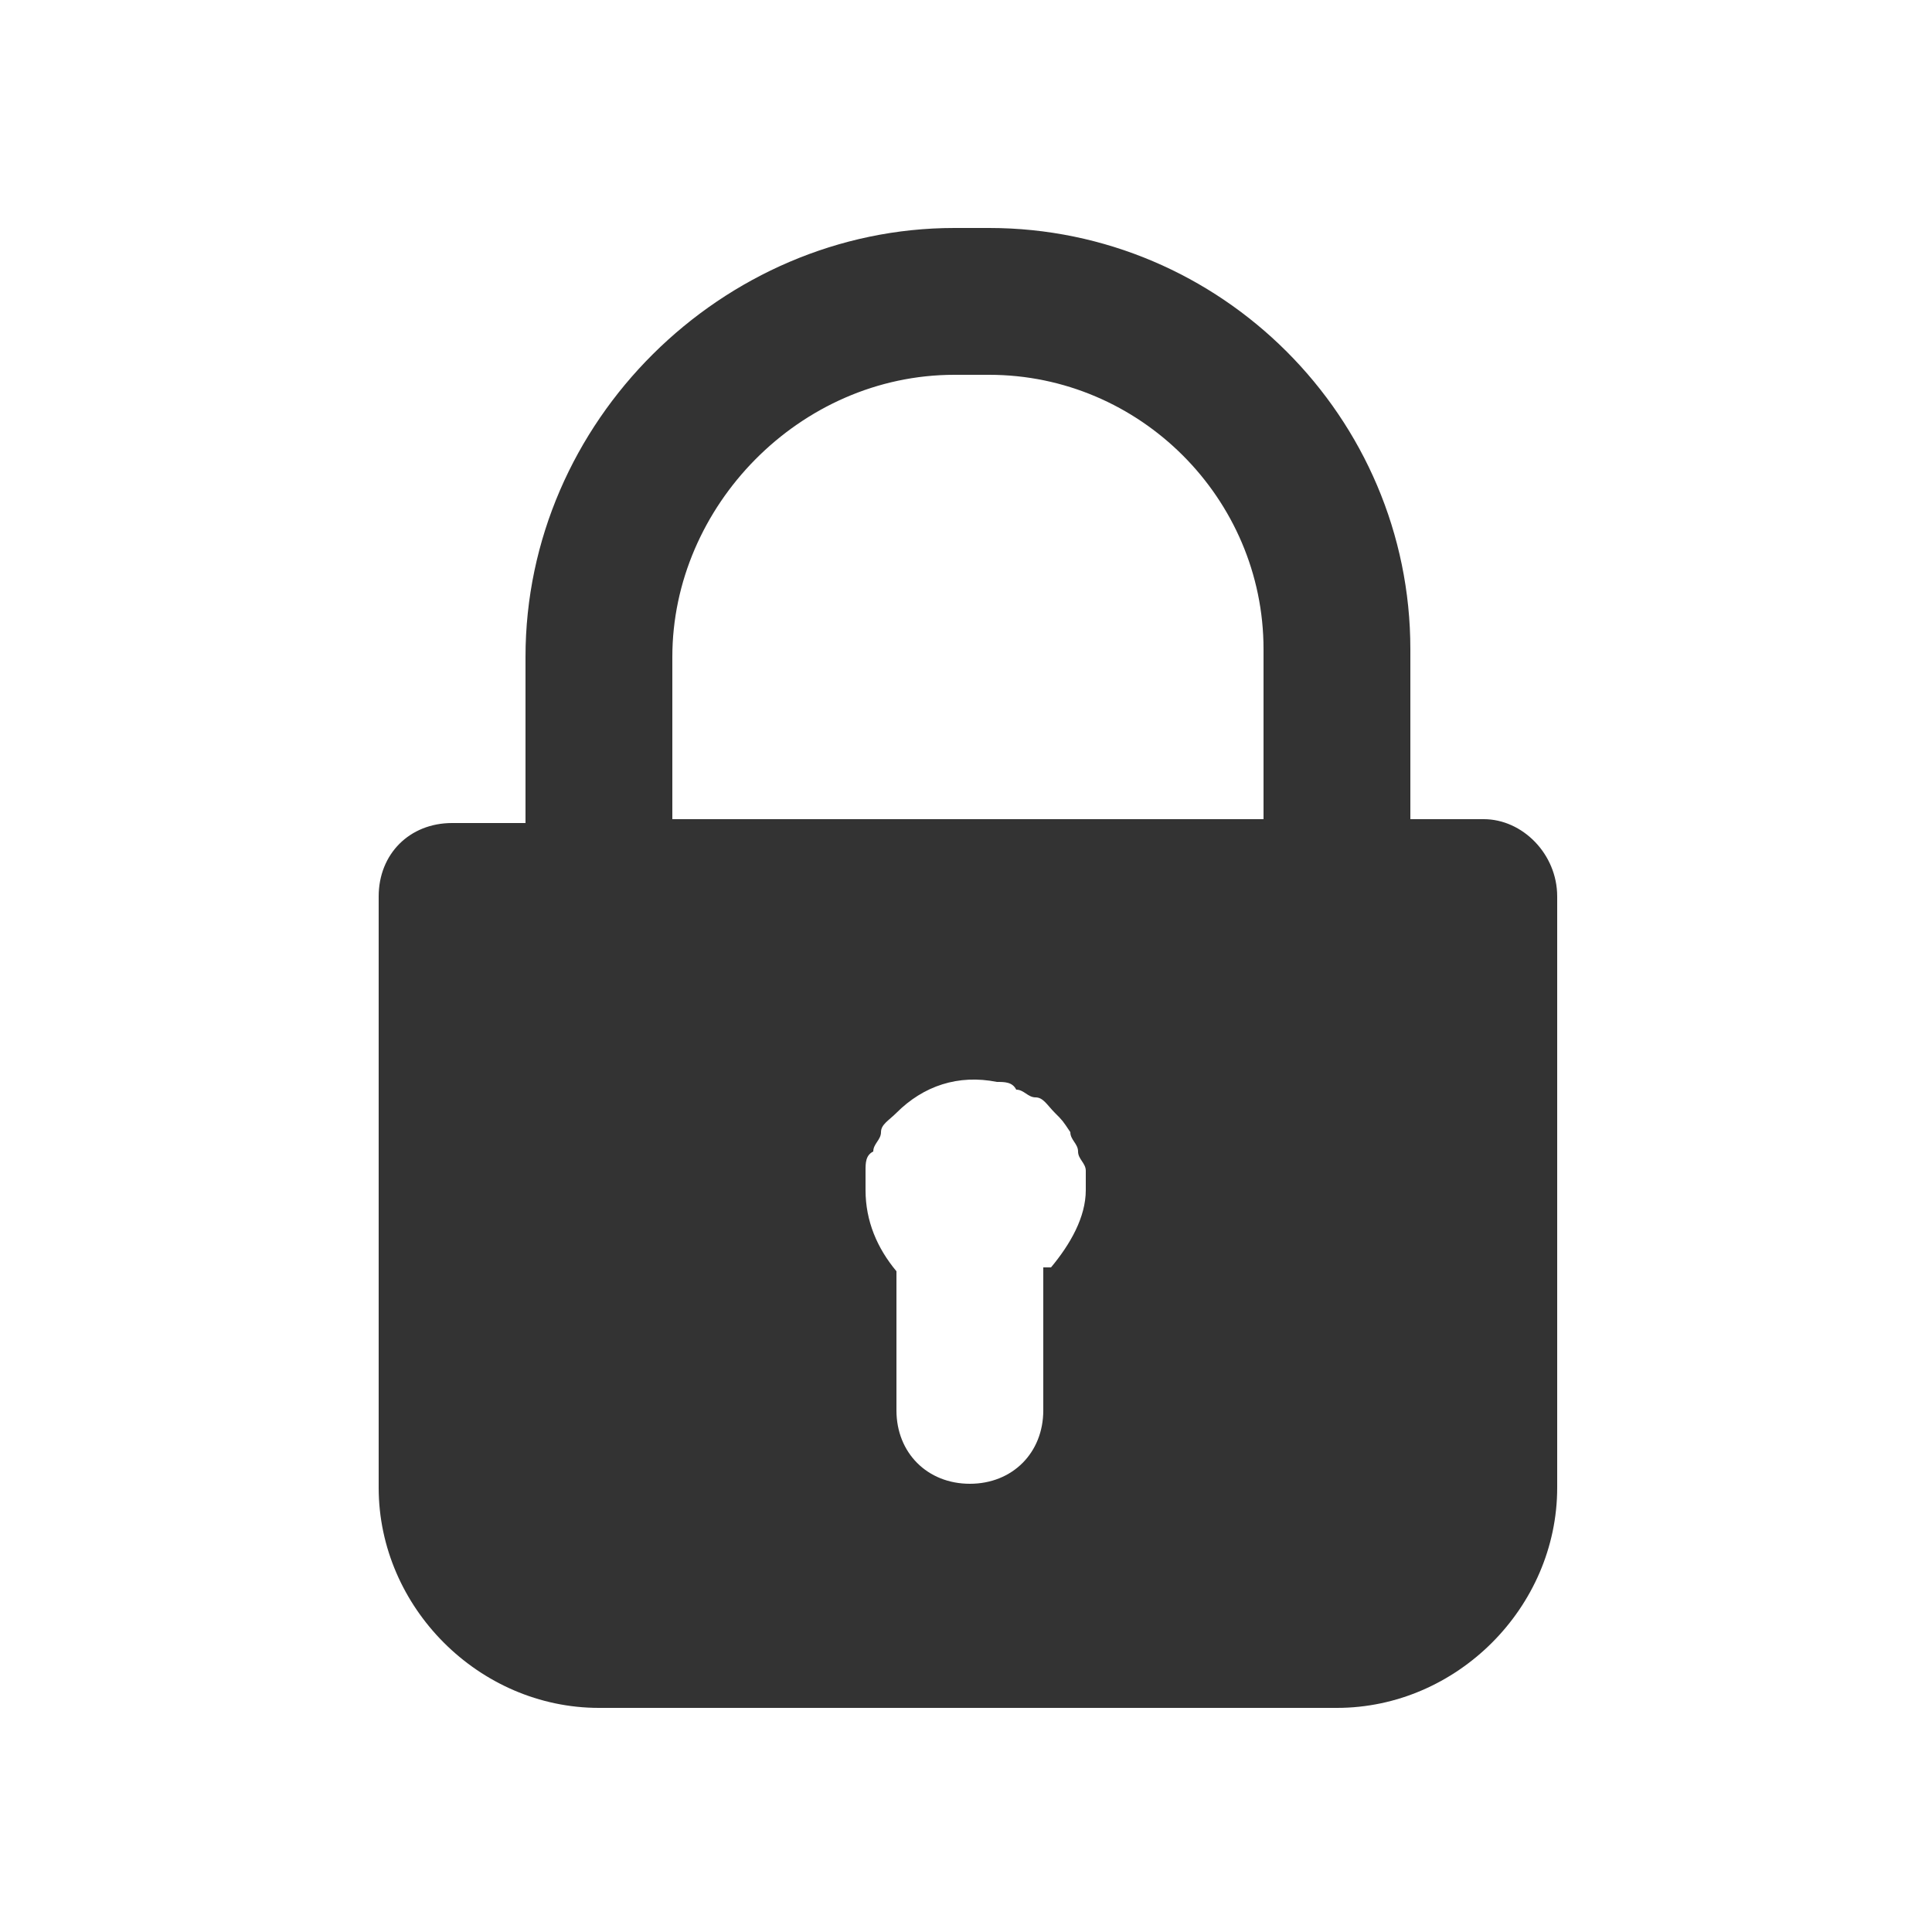 <svg viewBox="0 0 50 50" version="1.1" xmlns="http://www.w3.org/2000/svg" data-name="Layer 1" id="Layer_1">
  <defs>
    <style>
      .cls-1 {
        fill: #333;
        stroke-width: 0px;
      }
    </style>
  </defs>
  <path d="M38.4,21.2h-1.9v-4.4c0-6-4.9-10.9-10.9-10.9h-.9c-6,0-11.1,5-11.1,11.1v4.3h-1.9c-1.1,0-1.9.8-1.9,1.9v15.3c0,3.1,2.6,5.7,5.7,5.7h19.1c3.1,0,5.7-2.6,5.7-5.7v-15.3c0-1.1-.9-2-1.9-2ZM17.4,17c0-3.9,3.3-7.3,7.3-7.3h.9c3.9,0,7.1,3.2,7.1,7.1v4.4h-15.3v-4.3ZM27,32.8h0v3.7c0,1.1-.8,1.9-1.9,1.9s-1.9-.8-1.9-1.9v-3.6h0c-.5-.6-.8-1.3-.8-2.1s0-.4,0-.5c0-.2,0-.4.2-.5,0-.2.2-.3.2-.5,0-.2.2-.3.4-.5.7-.7,1.6-1,2.6-.8.2,0,.4,0,.5.2.2,0,.3.2.5.2.2,0,.3.2.5.4s.2.2.4.5c0,.2.2.3.2.5,0,.2.2.3.2.5s0,.4,0,.5c0,.7-.4,1.4-.9,2Z" class="cls-1"></path>
</svg>